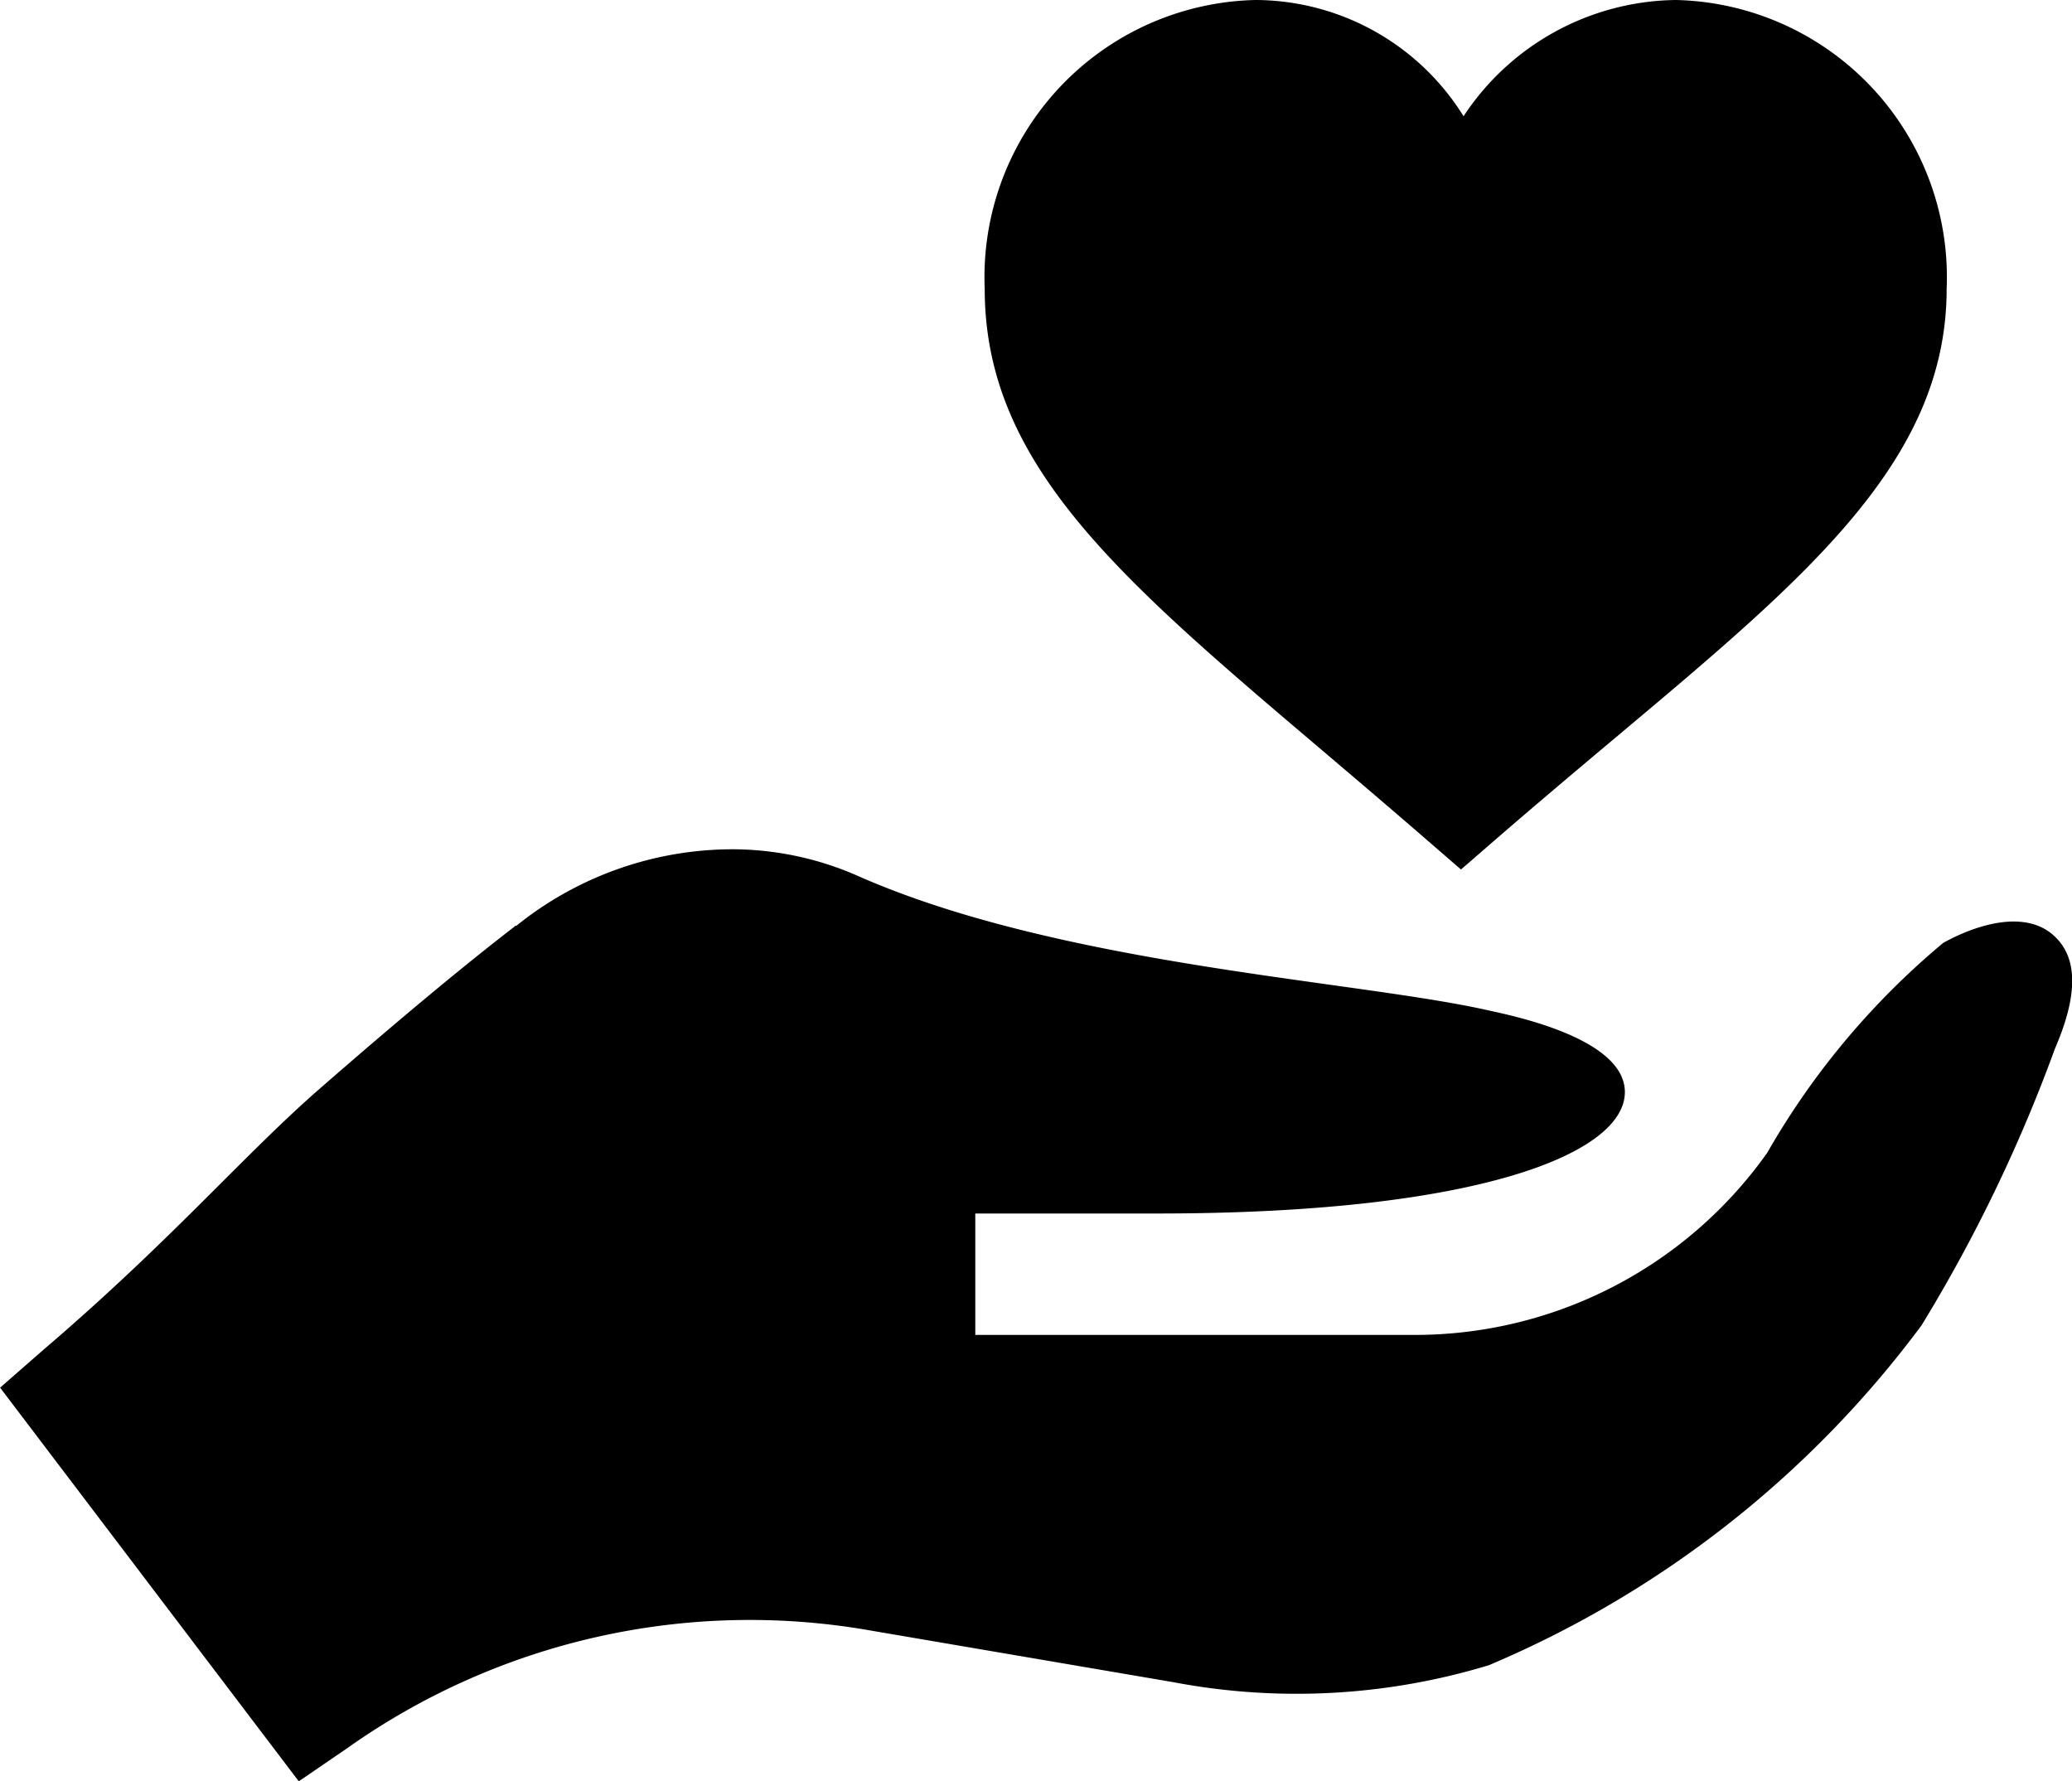 <svg xmlns="http://www.w3.org/2000/svg" width="20" height="17.191" viewBox="0 0 20 17.191">
  <g id="heart_2_" data-name="heart (2)" transform="translate(0.001 -35.95)">
    <path id="Path_37809" data-name="Path 37809" d="M246.571,43.192c.855.726.964.826,1.341,1.151.276-.237.513-.452,1.516-1.293,1.841-1.546,3.172-2.662,3.172-4.312a2.676,2.676,0,0,0-2.614-2.788,2.488,2.488,0,0,0-2.049,1.122,2.373,2.373,0,0,0-2.008-1.122,2.676,2.676,0,0,0-2.614,2.788C243.315,40.429,244.61,41.528,246.571,43.192Z" transform="translate(-233.811 0)"/>
    <path id="Path_37810" data-name="Path 37810" d="M3.351,254.618a6.718,6.718,0,0,1,5.043-1.137l2.93.5a6.379,6.379,0,0,0,3.047-.164,10.091,10.091,0,0,0,4.176-3.281,14.88,14.88,0,0,0,1.288-2.672c.223-.516.223-.879-.012-1.09-.27-.246-.727-.117-1.066.07a7.457,7.457,0,0,0-1.7,2.027,4.168,4.168,0,0,1-3.4,1.758H9.413v-1.172h1.758c3.117,0,4.512-.586,4.512-1.172,0-.492-.973-.715-1.3-.785-1.277-.293-4.16-.434-6.129-1.313a3.016,3.016,0,0,0-1.184-.246,3.329,3.329,0,0,0-2.086.738c-.012,0-.012,0-.023.012-.457.352-1.082.867-1.926,1.605-.715.633-1.406,1.441-2.613,2.473L0,251.138l2.883,3.8Z" transform="translate(0 -201.793)"/>
  </g>
</svg>
